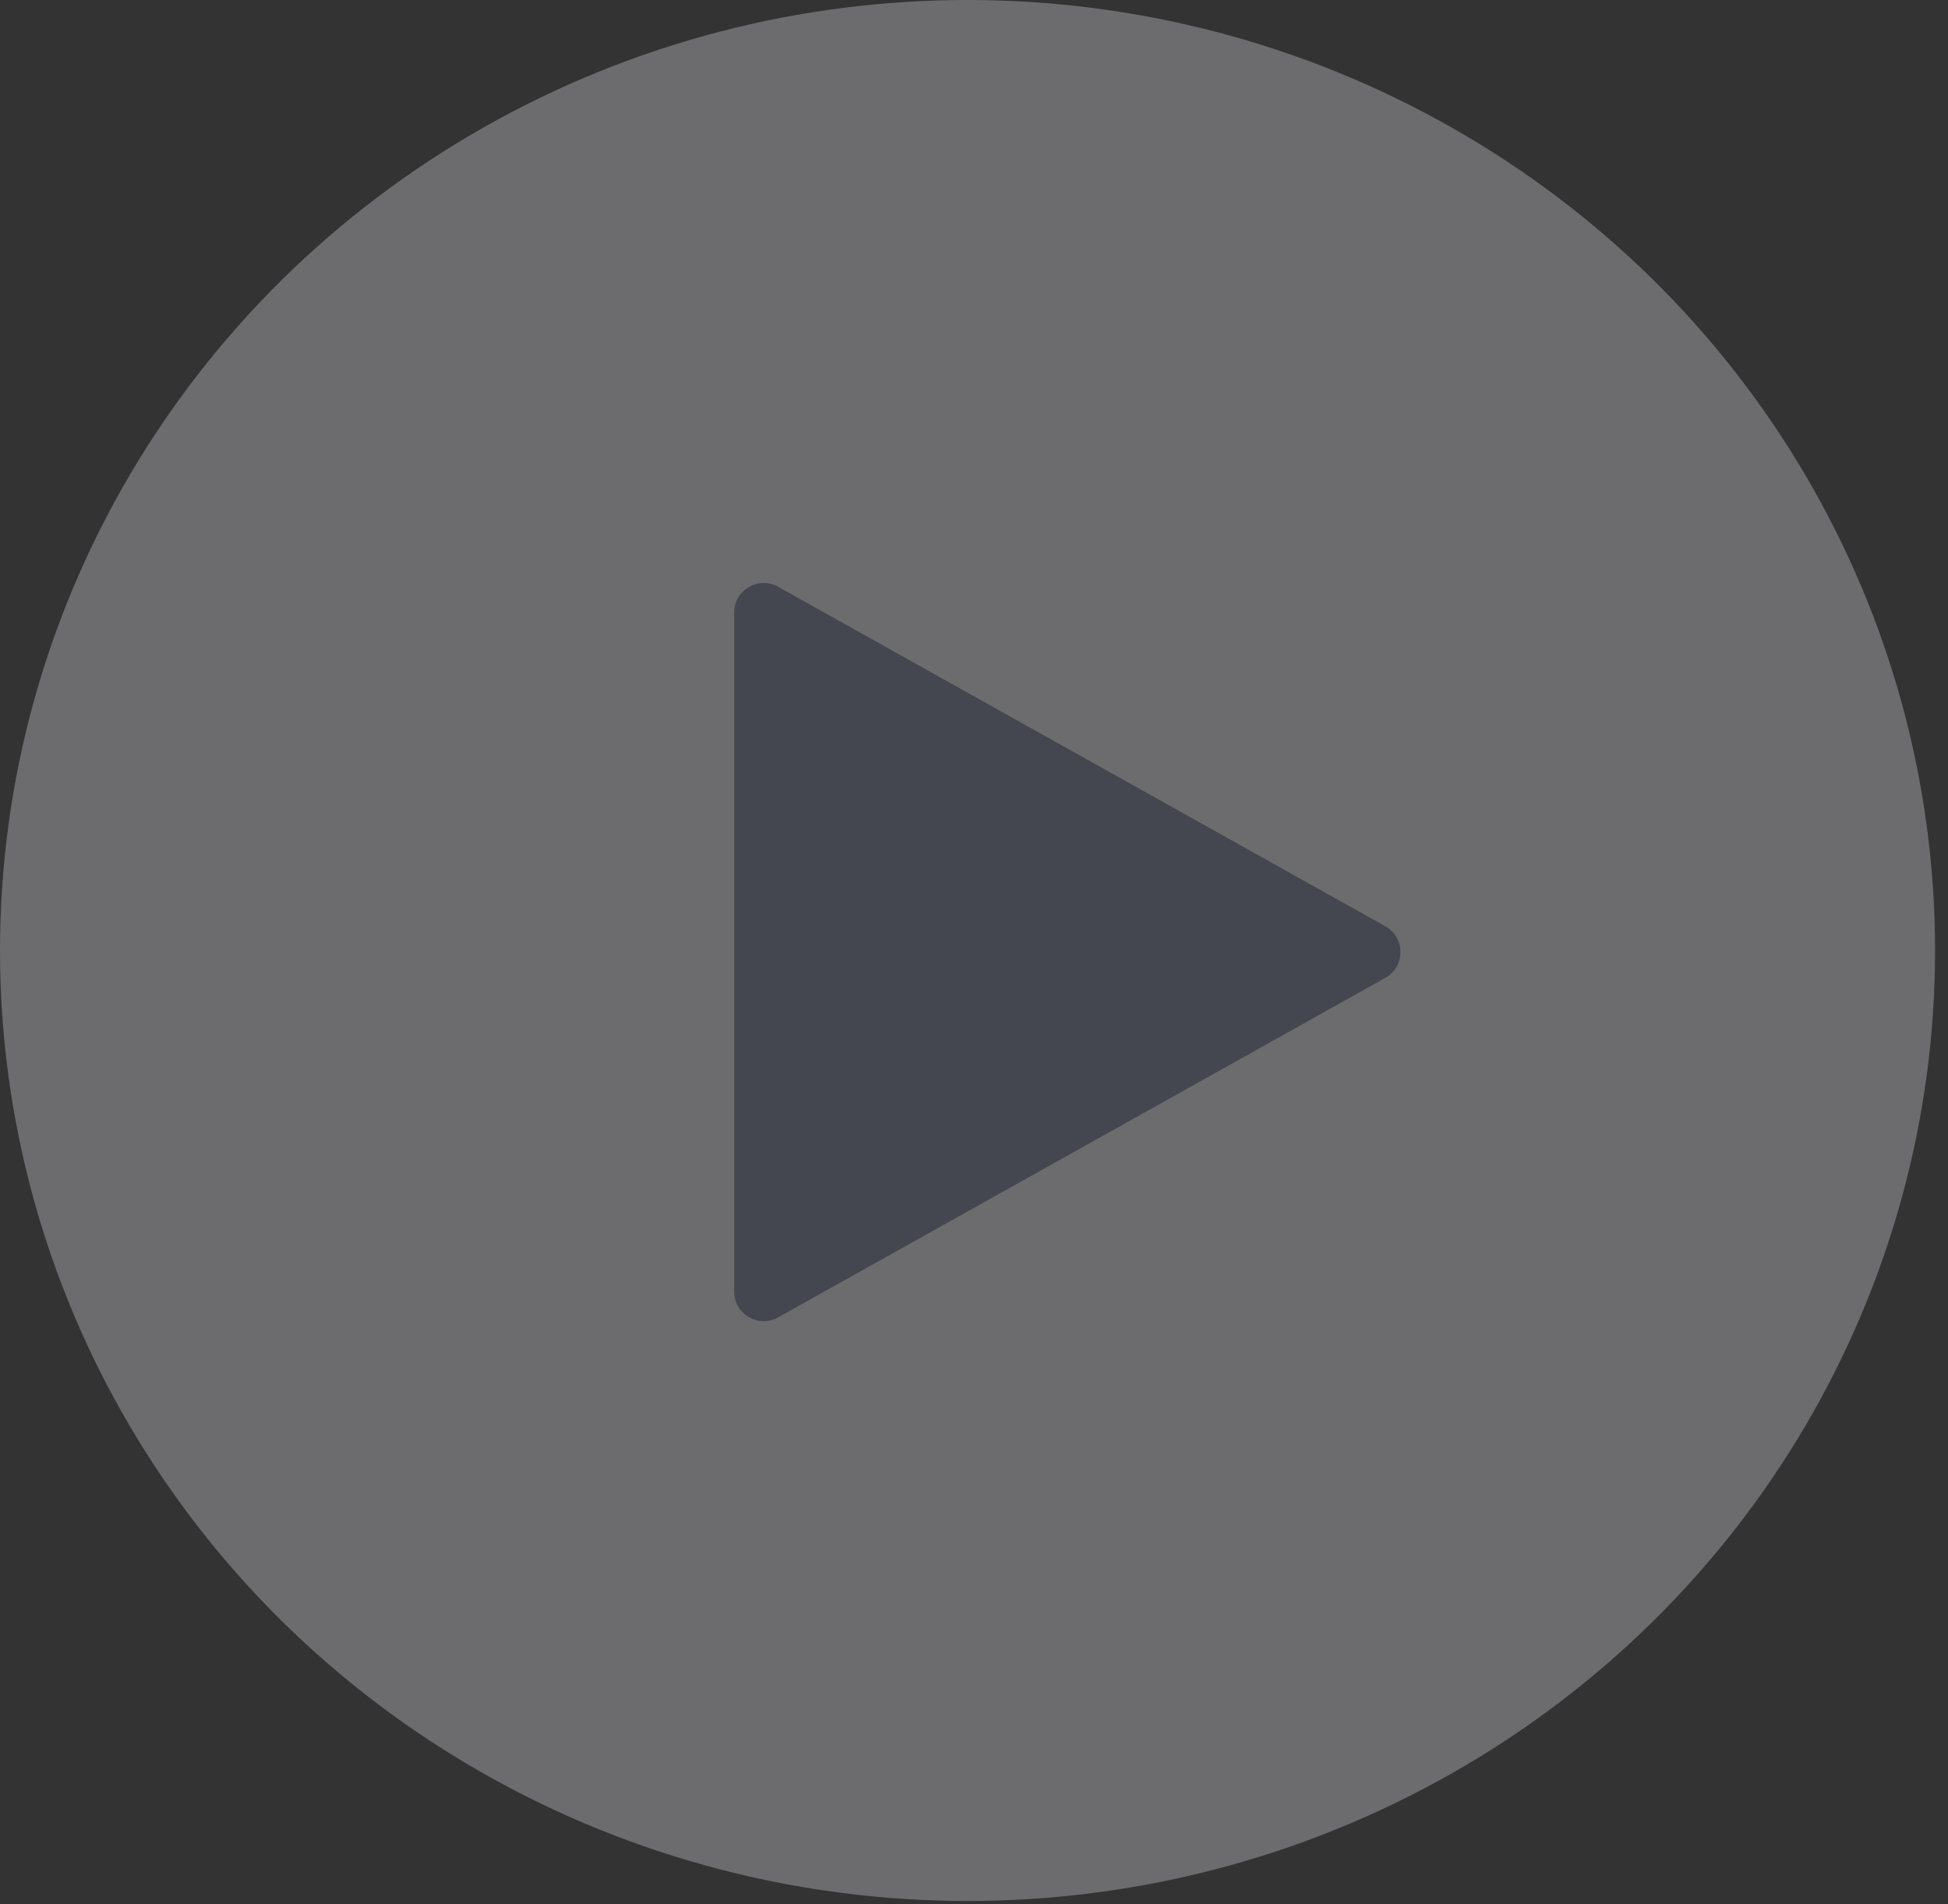 <?xml version="1.0" encoding="UTF-8"?>
<svg xmlns="http://www.w3.org/2000/svg" width="132" height="129" fill="none">
  <rect width="100%" height="100%" fill="#333333" stroke="none"/>
  <g opacity=".3">
    <ellipse cx="65.562" cy="64.393" fill="#F1F3F7" rx="65.562" ry="64.393"></ellipse>
    <path fill="#6D758F" d="M93.877 62.754c1.366.764 1.366 2.728 0 3.492L52.726 89.25c-1.333.745-2.976-.218-2.976-1.746V41.496c0-1.528 1.643-2.491 2.976-1.746l41.151 23.004Z"></path>
  </g>
</svg>
